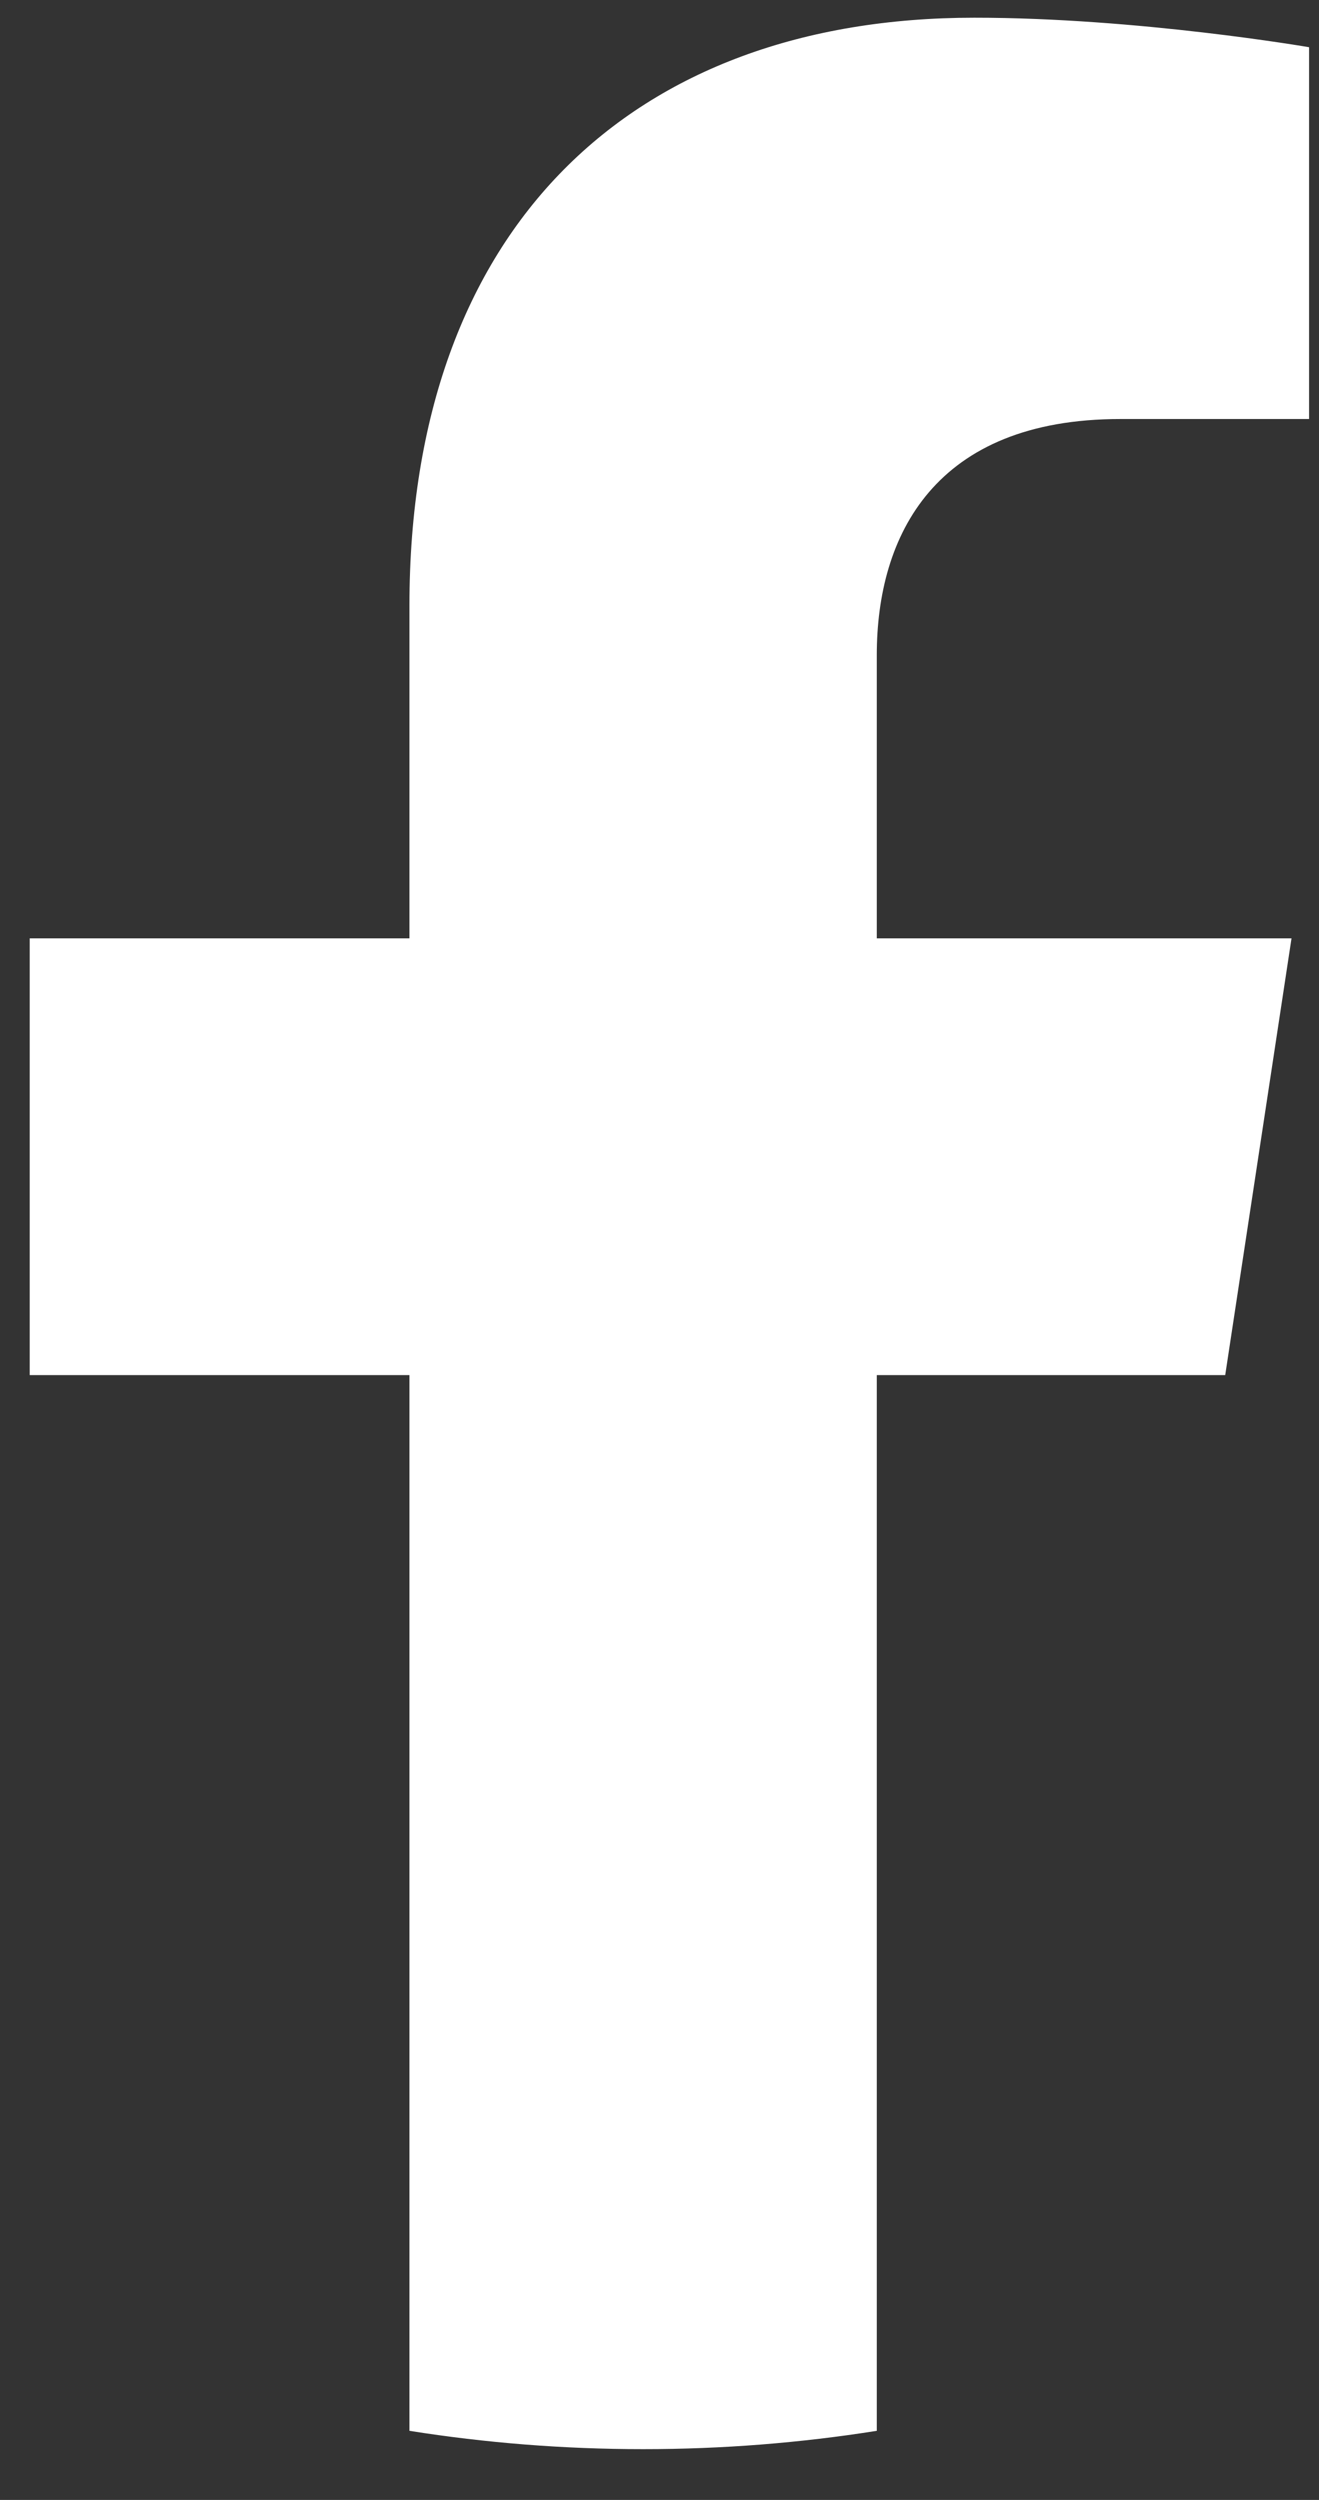 <svg width="19" height="36" viewBox="0 0 19 36" fill="none" xmlns="http://www.w3.org/2000/svg">
<rect x="0" y="0" width="19" height="36" fill="#333333" stroke="none"/>
<path d="M17.649 19.802L18.604 13.513H12.63V9.432C12.63 7.711 13.464 6.034 16.14 6.034H18.857V0.68C18.857 0.68 16.392 0.255 14.035 0.255C9.114 0.255 5.898 3.267 5.898 8.72V13.513H0.428V19.802H5.898V35.005C6.995 35.179 8.119 35.269 9.264 35.269C10.409 35.269 11.533 35.179 12.63 35.005V19.802H17.649Z" fill="white"/>
</svg>
